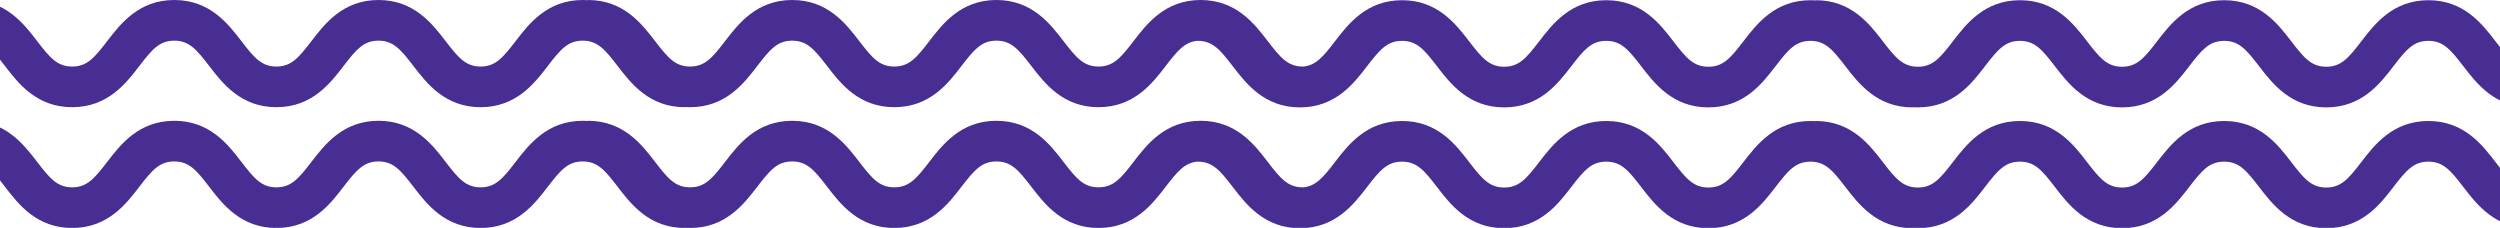 <svg xmlns="http://www.w3.org/2000/svg" xmlns:xlink="http://www.w3.org/1999/xlink" width="1920" height="175" viewBox="0 0 1920 175">
  <defs>
    <clipPath id="clip-path">
      <rect id="Retângulo_482" data-name="Retângulo 482" width="1920" height="175" transform="translate(0 2109)" fill="#702acb"/>
    </clipPath>
  </defs>
  <g id="Grupo_de_máscara_14" data-name="Grupo de máscara 14" transform="translate(0 -2109)" clip-path="url(#clip-path)">
    <g id="Grupo_363" data-name="Grupo 363" transform="translate(-23.004 2109)">
      <path id="União_33" data-name="União 33" d="M1914.844,50.824c-9.8-12.774-15.45-19.441-26.828-19.441s-17.025,6.667-26.828,19.441c-10.254,13.359-24.3,31.655-51.605,31.655s-41.348-18.3-51.6-31.657c-9.8-12.771-15.449-19.438-26.822-19.438s-17.017,6.664-26.82,19.438c-10.251,13.361-24.292,31.657-51.6,31.657s-41.349-18.3-51.6-31.657c-9.8-12.775-15.447-19.438-26.819-19.438s-17.019,6.667-26.823,19.441c-10.251,13.359-24.292,31.655-51.6,31.655q-2.07,0-4.04-.137v.137c-27.3,0-41.343-18.3-51.6-31.657-9.8-12.775-15.44-19.438-26.811-19.438s-17.016,6.664-26.82,19.438c-10.249,13.359-24.291,31.657-51.6,31.657s-41.345-18.3-51.6-31.655c-9.8-12.774-15.448-19.441-26.823-19.441s-17.015,6.664-26.819,19.438c-10.25,13.361-24.29,31.657-51.6,31.657s-41.348-18.3-51.6-31.657c-9.8-12.771-15.45-19.438-26.823-19.438s-17.024,6.667-26.828,19.441c-10.253,13.359-24.3,31.655-51.6,31.655S980,64.183,969.745,50.824c-9.8-12.774-15.449-19.441-26.828-19.441v-.071c-9.962.819-15.492,7.423-24.649,19.355-10.254,13.359-24.3,31.655-51.6,31.655s-41.349-18.3-51.6-31.658c-9.806-12.771-15.451-19.438-26.823-19.438s-17.017,6.664-26.82,19.438c-10.251,13.362-24.291,31.658-51.6,31.658s-41.348-18.3-51.6-31.658c-9.805-12.774-15.448-19.438-26.819-19.438s-17.019,6.667-26.823,19.442c-10.251,13.359-24.293,31.655-51.6,31.655q-2.07,0-4.039-.137v.137c-27.3,0-41.342-18.3-51.6-31.658-9.8-12.774-15.44-19.438-26.811-19.438s-17.015,6.664-26.82,19.438c-10.249,13.359-24.291,31.658-51.6,31.658s-41.345-18.3-51.6-31.655c-9.8-12.775-15.449-19.442-26.822-19.442s-17.016,6.664-26.82,19.438c-10.25,13.362-24.29,31.658-51.6,31.658s-41.348-18.3-51.6-31.658c-9.8-12.771-15.449-19.438-26.822-19.438s-17.024,6.667-26.828,19.442c-10.253,13.359-24.3,31.655-51.6,31.655s-41.352-18.3-51.605-31.655C17.024,37.893,11.379,31.226,0,31.226V0C27.308,0,41.352,18.3,51.6,31.655,61.409,44.429,67.054,51.1,78.433,51.1s17.024-6.667,26.827-19.441C115.515,18.3,129.558,0,156.866,0s41.349,18.3,51.6,31.658c9.8,12.771,15.45,19.438,26.823,19.438s17.016-6.664,26.82-19.438C272.357,18.3,286.4,0,313.7,0s41.349,18.3,51.6,31.658c9.8,12.775,15.447,19.438,26.819,19.438s17.019-6.667,26.823-19.441C429.2,18.3,443.236,0,470.541,0q2.07,0,4.04.137V0c27.3,0,41.342,18.3,51.6,31.658,9.8,12.775,15.441,19.438,26.811,19.438S570,44.432,579.807,31.658C590.057,18.3,604.1,0,631.408,0S672.753,18.3,683,31.655c9.8,12.774,15.449,19.441,26.823,19.441s17.017-6.664,26.82-19.438C746.9,18.3,760.937,0,788.243,0s41.347,18.3,51.6,31.658c9.8,12.771,15.449,19.438,26.823,19.438s17.024-6.667,26.828-19.441C903.746,18.3,917.788,0,945.1,0s41.352,18.3,51.6,31.655c9.8,12.774,15.449,19.441,26.828,19.441v.071c9.962-.819,15.491-7.423,24.648-19.354,10.254-13.36,24.3-31.656,51.605-31.656s41.348,18.3,51.6,31.658c9.8,12.771,15.45,19.438,26.823,19.438s17.016-6.665,26.819-19.438c10.251-13.362,24.292-31.658,51.6-31.658s41.35,18.3,51.6,31.658c9.8,12.774,15.447,19.438,26.819,19.438s17.019-6.667,26.823-19.441c10.251-13.36,24.291-31.656,51.6-31.656q2.07,0,4.039.137V.157c27.306,0,41.343,18.3,51.6,31.658,9.8,12.774,15.441,19.438,26.812,19.438s17.015-6.665,26.819-19.438c10.25-13.36,24.292-31.658,51.6-31.658s41.345,18.3,51.6,31.656c9.8,12.774,15.449,19.441,26.823,19.441s17.016-6.665,26.82-19.438c10.249-13.362,24.29-31.658,51.6-31.658s41.348,18.3,51.6,31.658c9.8,12.771,15.449,19.438,26.821,19.438s17.025-6.667,26.829-19.441c10.253-13.36,24.3-31.656,51.6-31.656s41.351,18.3,51.6,31.656c9.8,12.774,15.449,19.441,26.828,19.441V82.479C1939.14,82.479,1925.1,64.183,1914.844,50.824Z" fill="#482e93" stroke="rgba(0,0,0,0)" stroke-miterlimit="10" stroke-width="1"/>
      <path id="União_34" data-name="União 34" d="M1914.844,50.824c-9.8-12.774-15.45-19.441-26.828-19.441s-17.025,6.667-26.828,19.441c-10.254,13.359-24.3,31.655-51.605,31.655s-41.348-18.3-51.6-31.657c-9.8-12.771-15.449-19.438-26.822-19.438s-17.017,6.664-26.82,19.438c-10.251,13.361-24.292,31.657-51.6,31.657s-41.349-18.3-51.6-31.657c-9.8-12.775-15.447-19.438-26.819-19.438s-17.019,6.667-26.823,19.441c-10.251,13.359-24.292,31.655-51.6,31.655q-2.07,0-4.04-.137v.137c-27.3,0-41.343-18.3-51.6-31.657-9.8-12.775-15.44-19.438-26.811-19.438s-17.016,6.664-26.82,19.438c-10.249,13.359-24.291,31.657-51.6,31.657s-41.345-18.3-51.6-31.655c-9.8-12.774-15.448-19.441-26.823-19.441s-17.015,6.664-26.819,19.438c-10.25,13.361-24.29,31.657-51.6,31.657s-41.348-18.3-51.6-31.657c-9.8-12.771-15.45-19.438-26.823-19.438s-17.024,6.667-26.828,19.441c-10.253,13.359-24.3,31.655-51.6,31.655S980,64.183,969.745,50.824c-9.8-12.774-15.449-19.441-26.828-19.441v-.071c-9.962.819-15.492,7.423-24.649,19.354-10.254,13.36-24.3,31.656-51.6,31.656s-41.349-18.3-51.6-31.658c-9.806-12.771-15.451-19.438-26.823-19.438s-17.017,6.664-26.82,19.438c-10.251,13.362-24.291,31.658-51.6,31.658s-41.348-18.3-51.6-31.658c-9.805-12.774-15.448-19.438-26.819-19.438s-17.019,6.667-26.823,19.441c-10.251,13.36-24.293,31.656-51.6,31.656q-2.07,0-4.039-.137v.137c-27.3,0-41.342-18.3-51.6-31.658-9.8-12.774-15.44-19.438-26.811-19.438s-17.015,6.664-26.82,19.438c-10.249,13.359-24.291,31.658-51.6,31.658s-41.345-18.3-51.6-31.656c-9.8-12.774-15.449-19.441-26.822-19.441s-17.016,6.664-26.82,19.438c-10.25,13.362-24.29,31.658-51.6,31.658s-41.348-18.3-51.6-31.658c-9.8-12.771-15.449-19.438-26.822-19.438s-17.024,6.667-26.828,19.441c-10.253,13.36-24.3,31.656-51.6,31.656s-41.352-18.3-51.605-31.656C17.024,37.893,11.379,31.226,0,31.226V0C27.308,0,41.352,18.3,51.6,31.655,61.409,44.429,67.054,51.1,78.433,51.1s17.024-6.667,26.827-19.441C115.515,18.3,129.558,0,156.866,0s41.349,18.3,51.6,31.658c9.8,12.771,15.45,19.438,26.823,19.438s17.016-6.665,26.82-19.438C272.357,18.3,286.4,0,313.7,0s41.349,18.3,51.6,31.658c9.8,12.774,15.447,19.438,26.819,19.438s17.019-6.667,26.823-19.441C429.2,18.3,443.236,0,470.541,0q2.07,0,4.04.137V0c27.3,0,41.342,18.3,51.6,31.658,9.8,12.774,15.441,19.438,26.811,19.438S570,44.431,579.807,31.658C590.057,18.3,604.1,0,631.408,0S672.753,18.3,683,31.655c9.8,12.774,15.449,19.441,26.823,19.441s17.017-6.665,26.82-19.438C746.9,18.3,760.937,0,788.243,0s41.347,18.3,51.6,31.658c9.8,12.771,15.449,19.438,26.823,19.438s17.024-6.667,26.828-19.441C903.746,18.3,917.788,0,945.1,0s41.352,18.3,51.6,31.655c9.8,12.774,15.449,19.441,26.828,19.441v.07c9.962-.819,15.491-7.422,24.648-19.354,10.254-13.359,24.3-31.655,51.605-31.655s41.348,18.3,51.6,31.658c9.8,12.771,15.45,19.437,26.823,19.437s17.016-6.664,26.819-19.437c10.251-13.362,24.292-31.658,51.6-31.658s41.35,18.3,51.6,31.658c9.8,12.774,15.447,19.437,26.819,19.437s17.019-6.666,26.823-19.441c10.251-13.359,24.291-31.655,51.6-31.655q2.07,0,4.039.137V.157c27.306,0,41.343,18.3,51.6,31.658,9.8,12.774,15.441,19.437,26.812,19.437s17.015-6.664,26.819-19.437c10.25-13.36,24.292-31.658,51.6-31.658s41.345,18.3,51.6,31.655c9.8,12.775,15.449,19.441,26.823,19.441s17.016-6.664,26.82-19.437c10.249-13.362,24.29-31.658,51.6-31.658s41.348,18.3,51.6,31.658c9.8,12.771,15.449,19.437,26.821,19.437s17.025-6.666,26.829-19.441c10.253-13.359,24.3-31.655,51.6-31.655s41.351,18.3,51.6,31.655c9.8,12.775,15.449,19.441,26.828,19.441V82.479C1939.14,82.479,1925.1,64.183,1914.844,50.824Z" transform="translate(0 92.767)" fill="#482e93" stroke="rgba(0,0,0,0)" stroke-miterlimit="10" stroke-width="1"/>
    </g>
  </g>
</svg>
